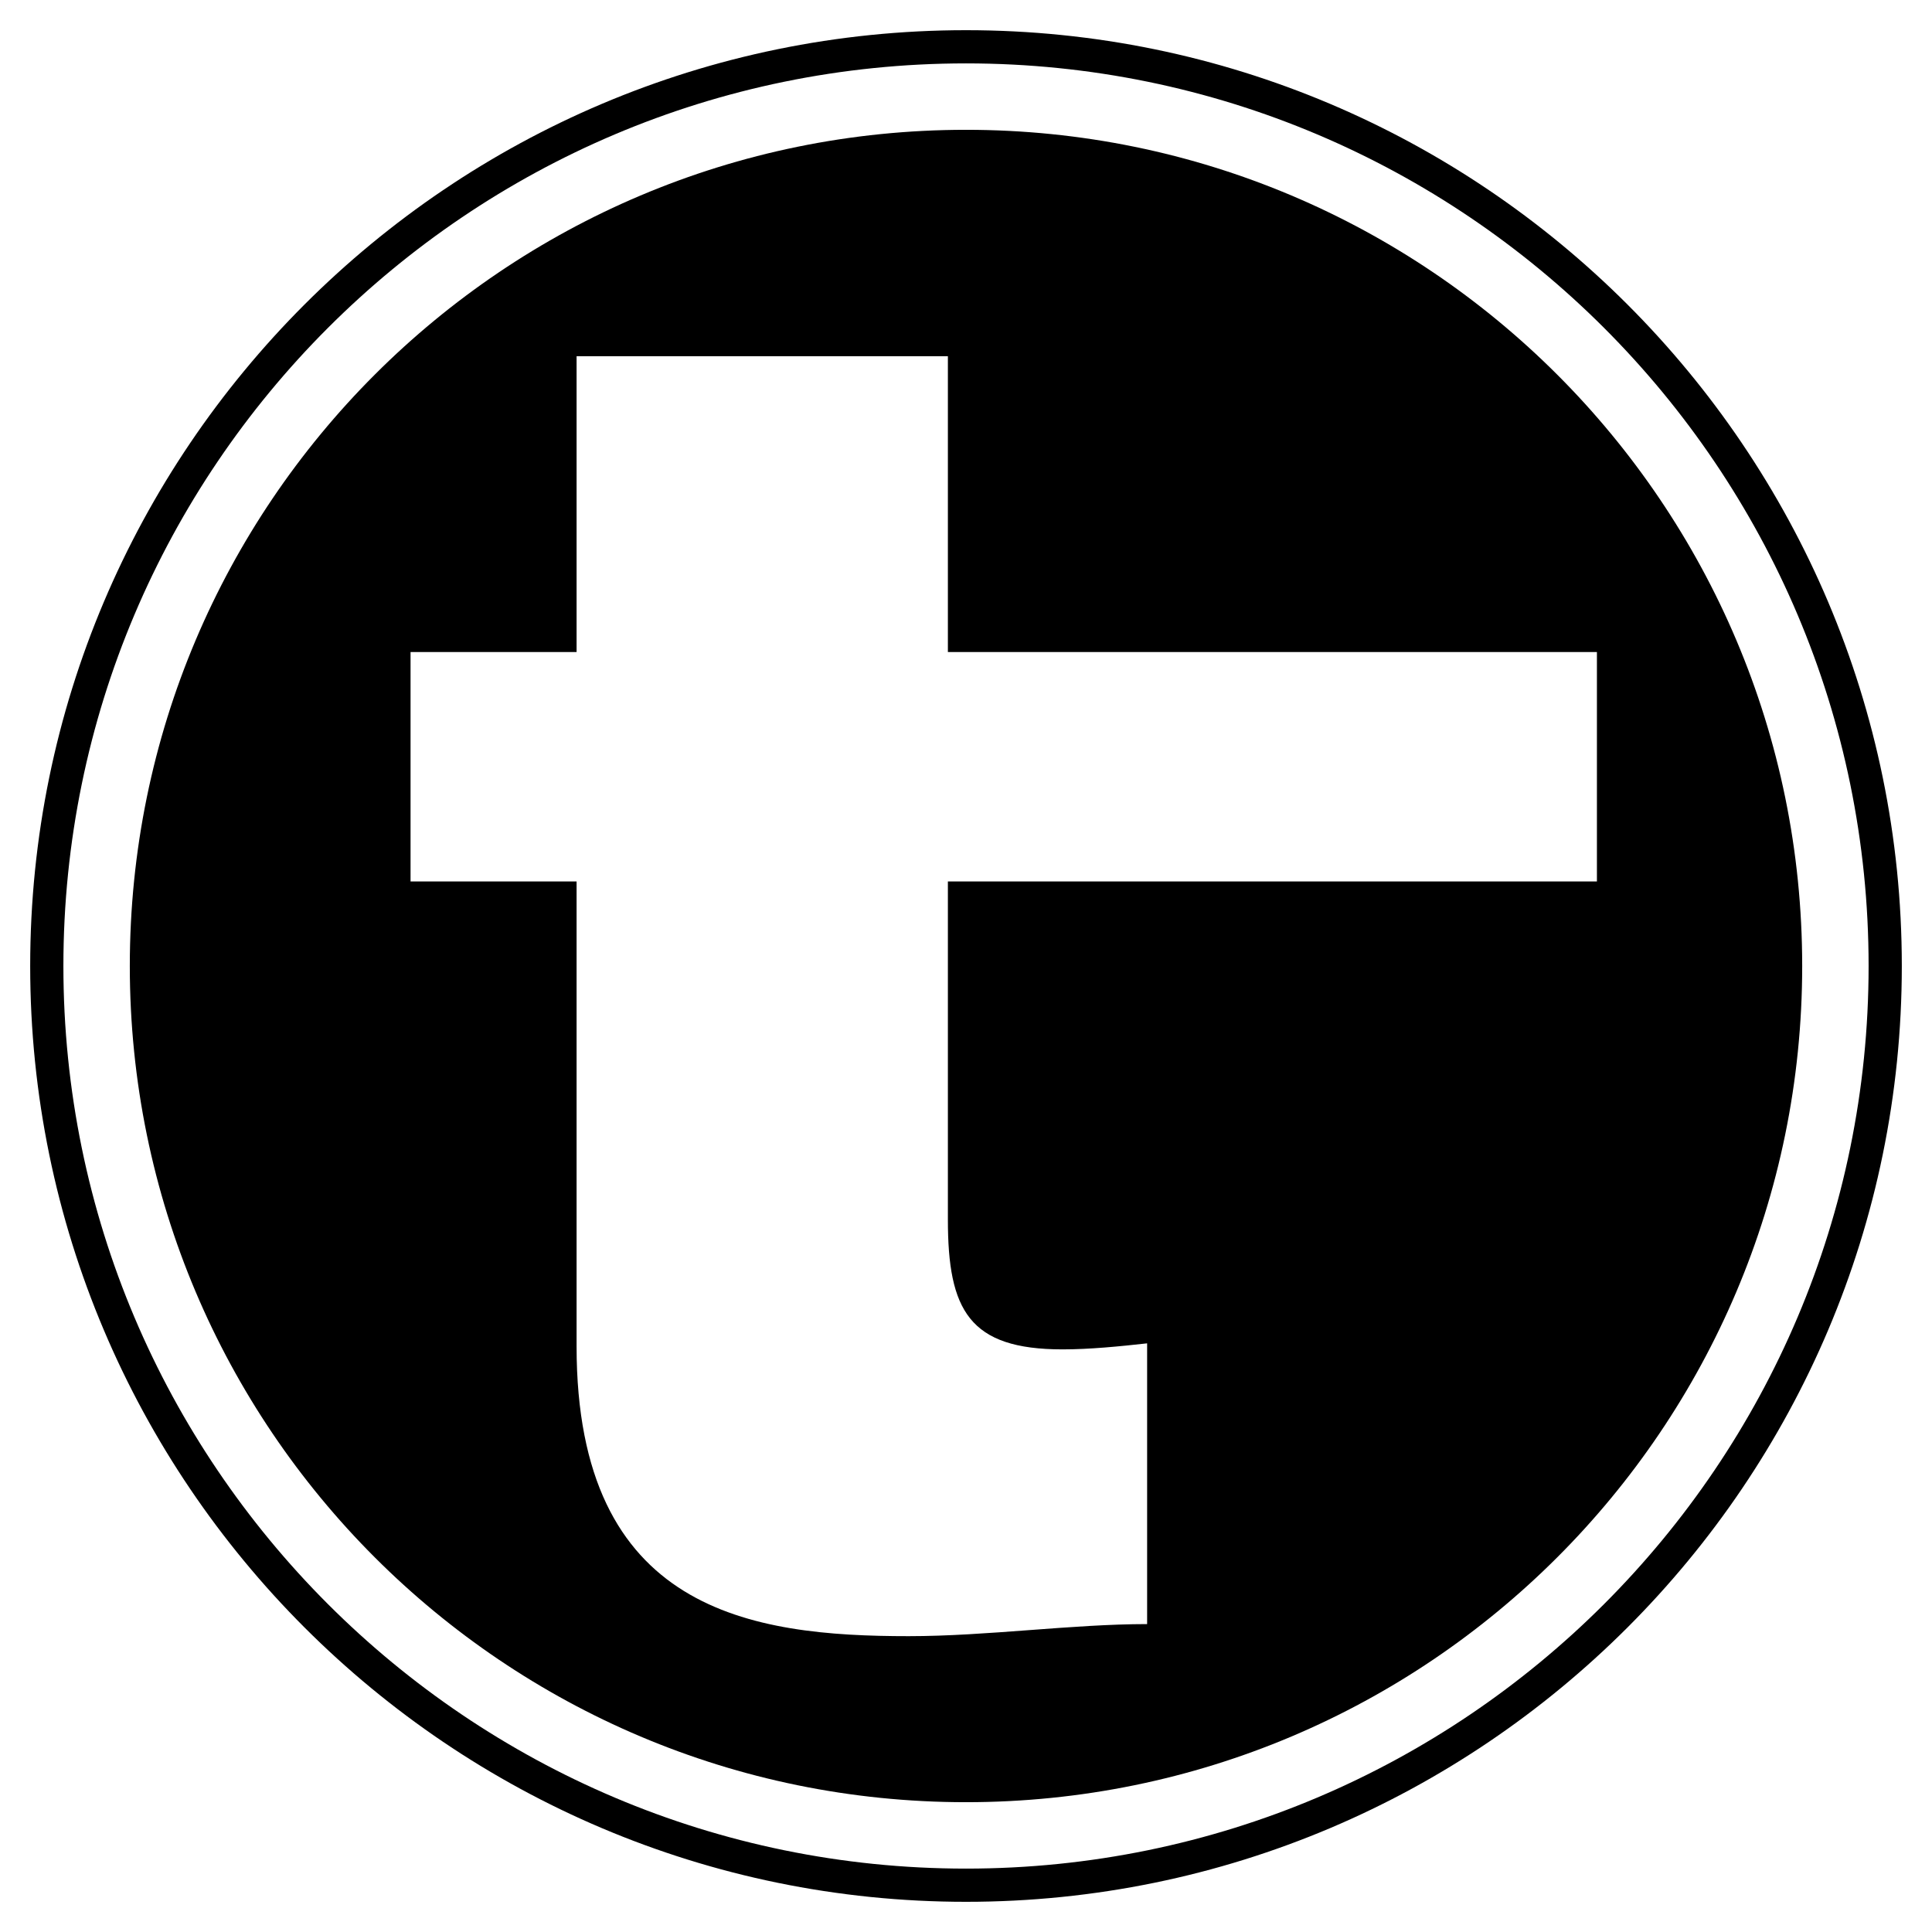 <?xml version="1.0" encoding="utf-8"?>
<svg version="1.1" id="Ebene_1" x="0px" y="0px" viewBox="0 0 64 64" style="enable-background:new 0 0 64 64;" xmlns="http://www.w3.org/2000/svg">
  <style type="text/css">
	.st0{fill:#0082CA;}
	.st1{fill:#FFFFFF;}
</style>
  <path class="st0" d="M 59.7 32 C 59.7 47.3 47.3 59.7 32 59.7 C 16.7 59.7 4.3 47.3 4.3 32 C 4.3 16.7 16.7 4.3 32 4.3 C 47.3 4.3 59.7 16.7 59.7 32 Z M 31.4 11.8 L 19.1 11.8 L 19.1 21.6 L 13.6 21.6 L 13.6 29.2 L 19.1 29.2 L 19.1 44.6 C 19.1 53.4 24.9 54.2 30.1 54.2 C 32.7 54.2 35.5 53.8 38 53.8 L 38 44.5 C 37.1 44.6 36.1 44.7 35.2 44.7 C 32.1 44.7 31.4 43.4 31.4 40.4 L 31.4 29.2 L 52.9 29.2 L 52.9 21.6 L 31.4 21.6 Z" style="fill: rgb(0, 0, 0);"/>
  <path class="st0" d="M61.9,32c0,16.5-13.4,29.9-29.9,29.9C15.5,61.9,2.1,48.5,2.1,32C2.1,15.5,15.5,2.1,32,2.1 C48.5,2.1,61.9,15.5,61.9,32z M63,32C63,14.9,49.1,1,32,1C14.9,1,1,14.9,1,32c0,17.1,13.9,31,31,31C49.1,63,63,49.1,63,32z" style="fill: rgb(0, 0, 0);"/>
</svg>